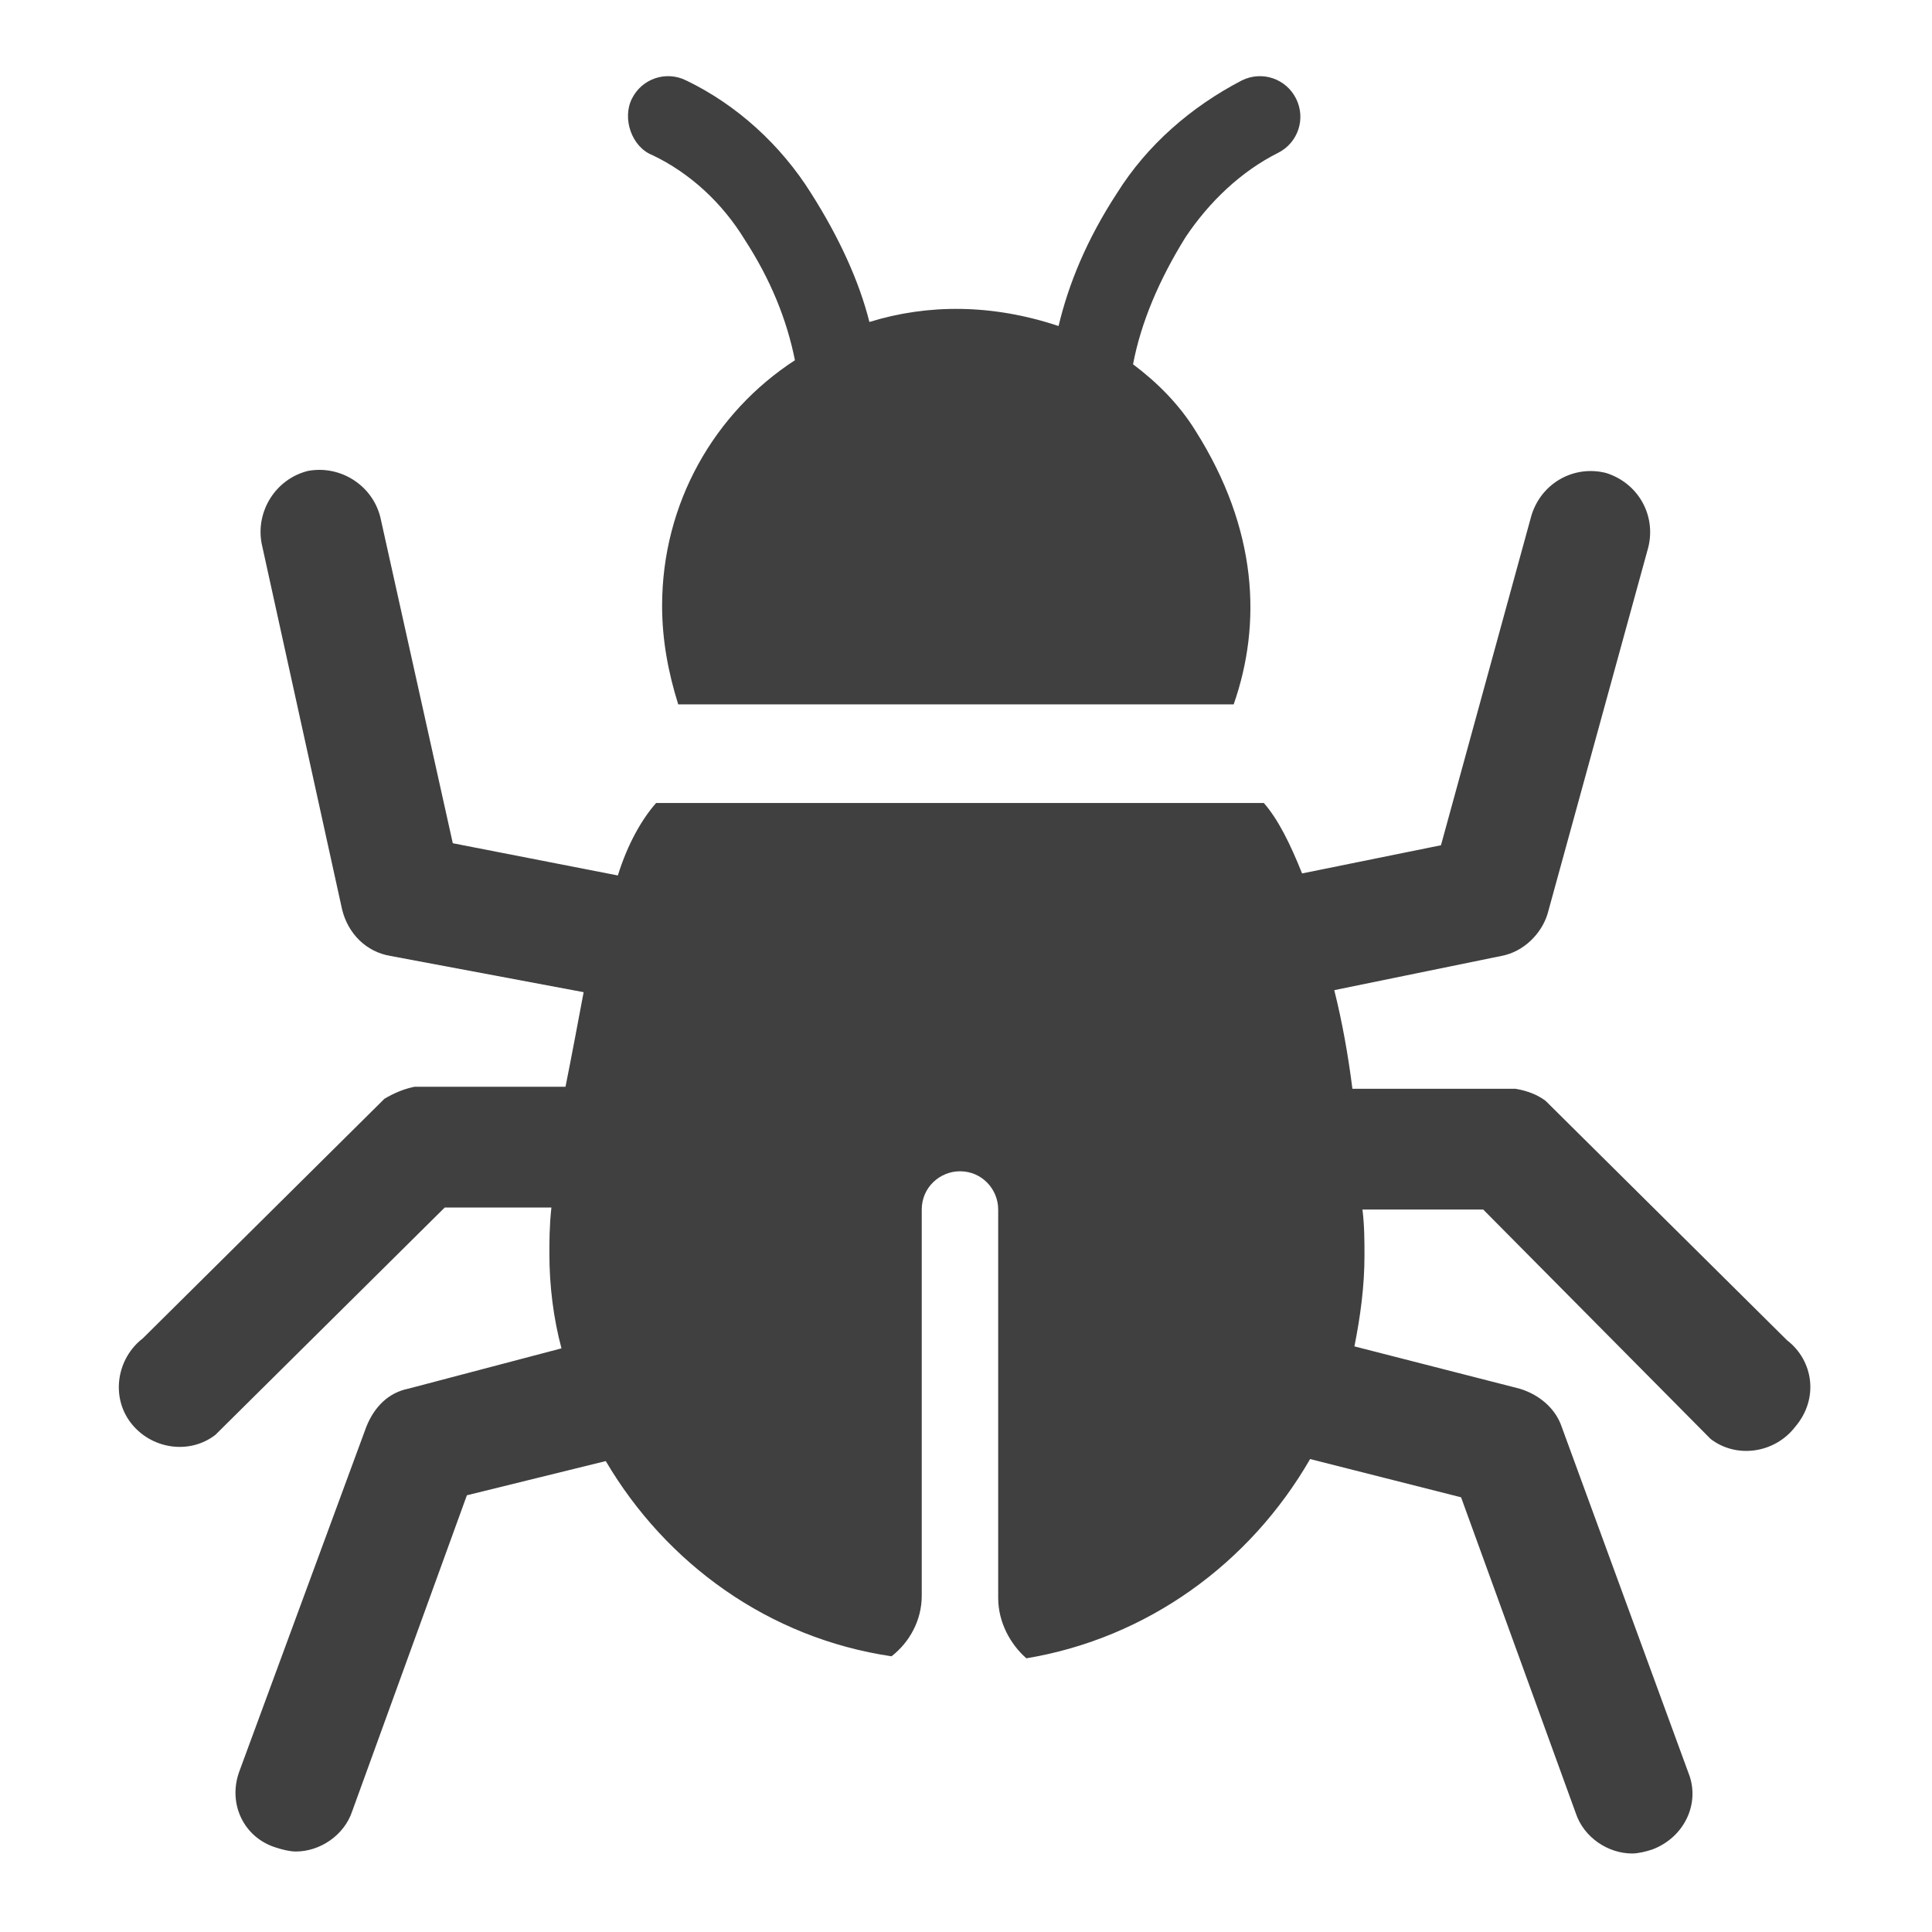 <svg width="44" height="44" xmlns="http://www.w3.org/2000/svg" xmlns:xlink="http://www.w3.org/1999/xlink" overflow="hidden"><defs><clipPath id="clip0"><rect x="0" y="0" width="44" height="44"/></clipPath></defs><g clip-path="url(#clip0)"><path d="M14.85 3.529C15.721 3.942 16.454 4.629 16.958 5.454 17.554 6.371 17.921 7.287 18.104 8.204 16.271 9.396 15.079 11.458 15.079 13.796 15.079 14.575 15.217 15.308 15.446 16.042L28.096 16.042C28.738 14.208 28.646 12.054 27.225 9.808 26.858 9.213 26.354 8.708 25.804 8.296 25.988 7.333 26.4 6.371 26.996 5.408 27.546 4.583 28.279 3.896 29.104 3.483 29.562 3.254 29.746 2.704 29.517 2.246 29.288 1.788 28.738 1.604 28.279 1.833 27.133 2.429 26.125 3.3 25.438 4.4 24.75 5.454 24.337 6.463 24.108 7.425 22.596 6.921 21.129 6.921 19.8 7.333 19.571 6.417 19.113 5.408 18.471 4.4 17.783 3.3 16.775 2.383 15.629 1.833 15.171 1.604 14.621 1.788 14.392 2.246 14.162 2.704 14.392 3.346 14.85 3.529Z" fill="#404040"/><path d="M40.7 30.525 35.2 25.071C35.017 24.933 34.788 24.842 34.513 24.796L30.8 24.796C30.708 24.062 30.571 23.283 30.387 22.55L34.192 21.771C34.696 21.679 35.108 21.267 35.246 20.808L37.538 12.467C37.721 11.733 37.308 11 36.575 10.771 35.842 10.588 35.108 11 34.879 11.733L32.817 19.25 29.654 19.892C29.379 19.204 29.104 18.654 28.783 18.288L14.942 18.288C14.621 18.654 14.3 19.204 14.071 19.938L10.312 19.204 8.662 11.779C8.479 11.046 7.746 10.588 7.013 10.725 6.279 10.908 5.821 11.642 5.958 12.375L7.792 20.717C7.929 21.267 8.342 21.679 8.892 21.771L13.292 22.596C13.154 23.329 13.017 24.062 12.879 24.75L9.442 24.75C9.213 24.796 8.983 24.887 8.754 25.025L3.254 30.479C2.658 30.938 2.521 31.808 2.979 32.404 3.438 33 4.308 33.138 4.904 32.679L10.129 27.5 12.558 27.5C12.512 27.913 12.512 28.279 12.512 28.554 12.512 29.288 12.604 30.021 12.787 30.708L9.304 31.625C8.846 31.717 8.525 32.038 8.342 32.496L5.454 40.333C5.179 41.067 5.546 41.846 6.279 42.075 6.417 42.121 6.6 42.167 6.737 42.167 7.287 42.167 7.838 41.8 8.021 41.25L10.633 34.054 13.796 33.275C15.171 35.612 17.508 37.308 20.304 37.721 20.717 37.4 20.992 36.896 20.992 36.346L20.992 27.546C20.992 27.042 21.404 26.675 21.863 26.675 22.367 26.675 22.733 27.087 22.733 27.546L22.733 36.392C22.733 36.942 23.008 37.446 23.375 37.767 26.125 37.308 28.462 35.612 29.837 33.229L33.275 34.1 35.888 41.296C36.071 41.846 36.621 42.212 37.171 42.212 37.308 42.212 37.492 42.167 37.629 42.121 38.362 41.846 38.729 41.067 38.454 40.379L35.567 32.496C35.429 32.083 35.062 31.762 34.604 31.625L30.846 30.663C30.983 29.975 31.075 29.288 31.075 28.6 31.075 28.279 31.075 27.913 31.029 27.546L33.779 27.546 38.958 32.771C39.554 33.229 40.425 33.092 40.883 32.496 41.433 31.854 41.296 30.983 40.7 30.525Z" fill="#404040"/></g></svg>